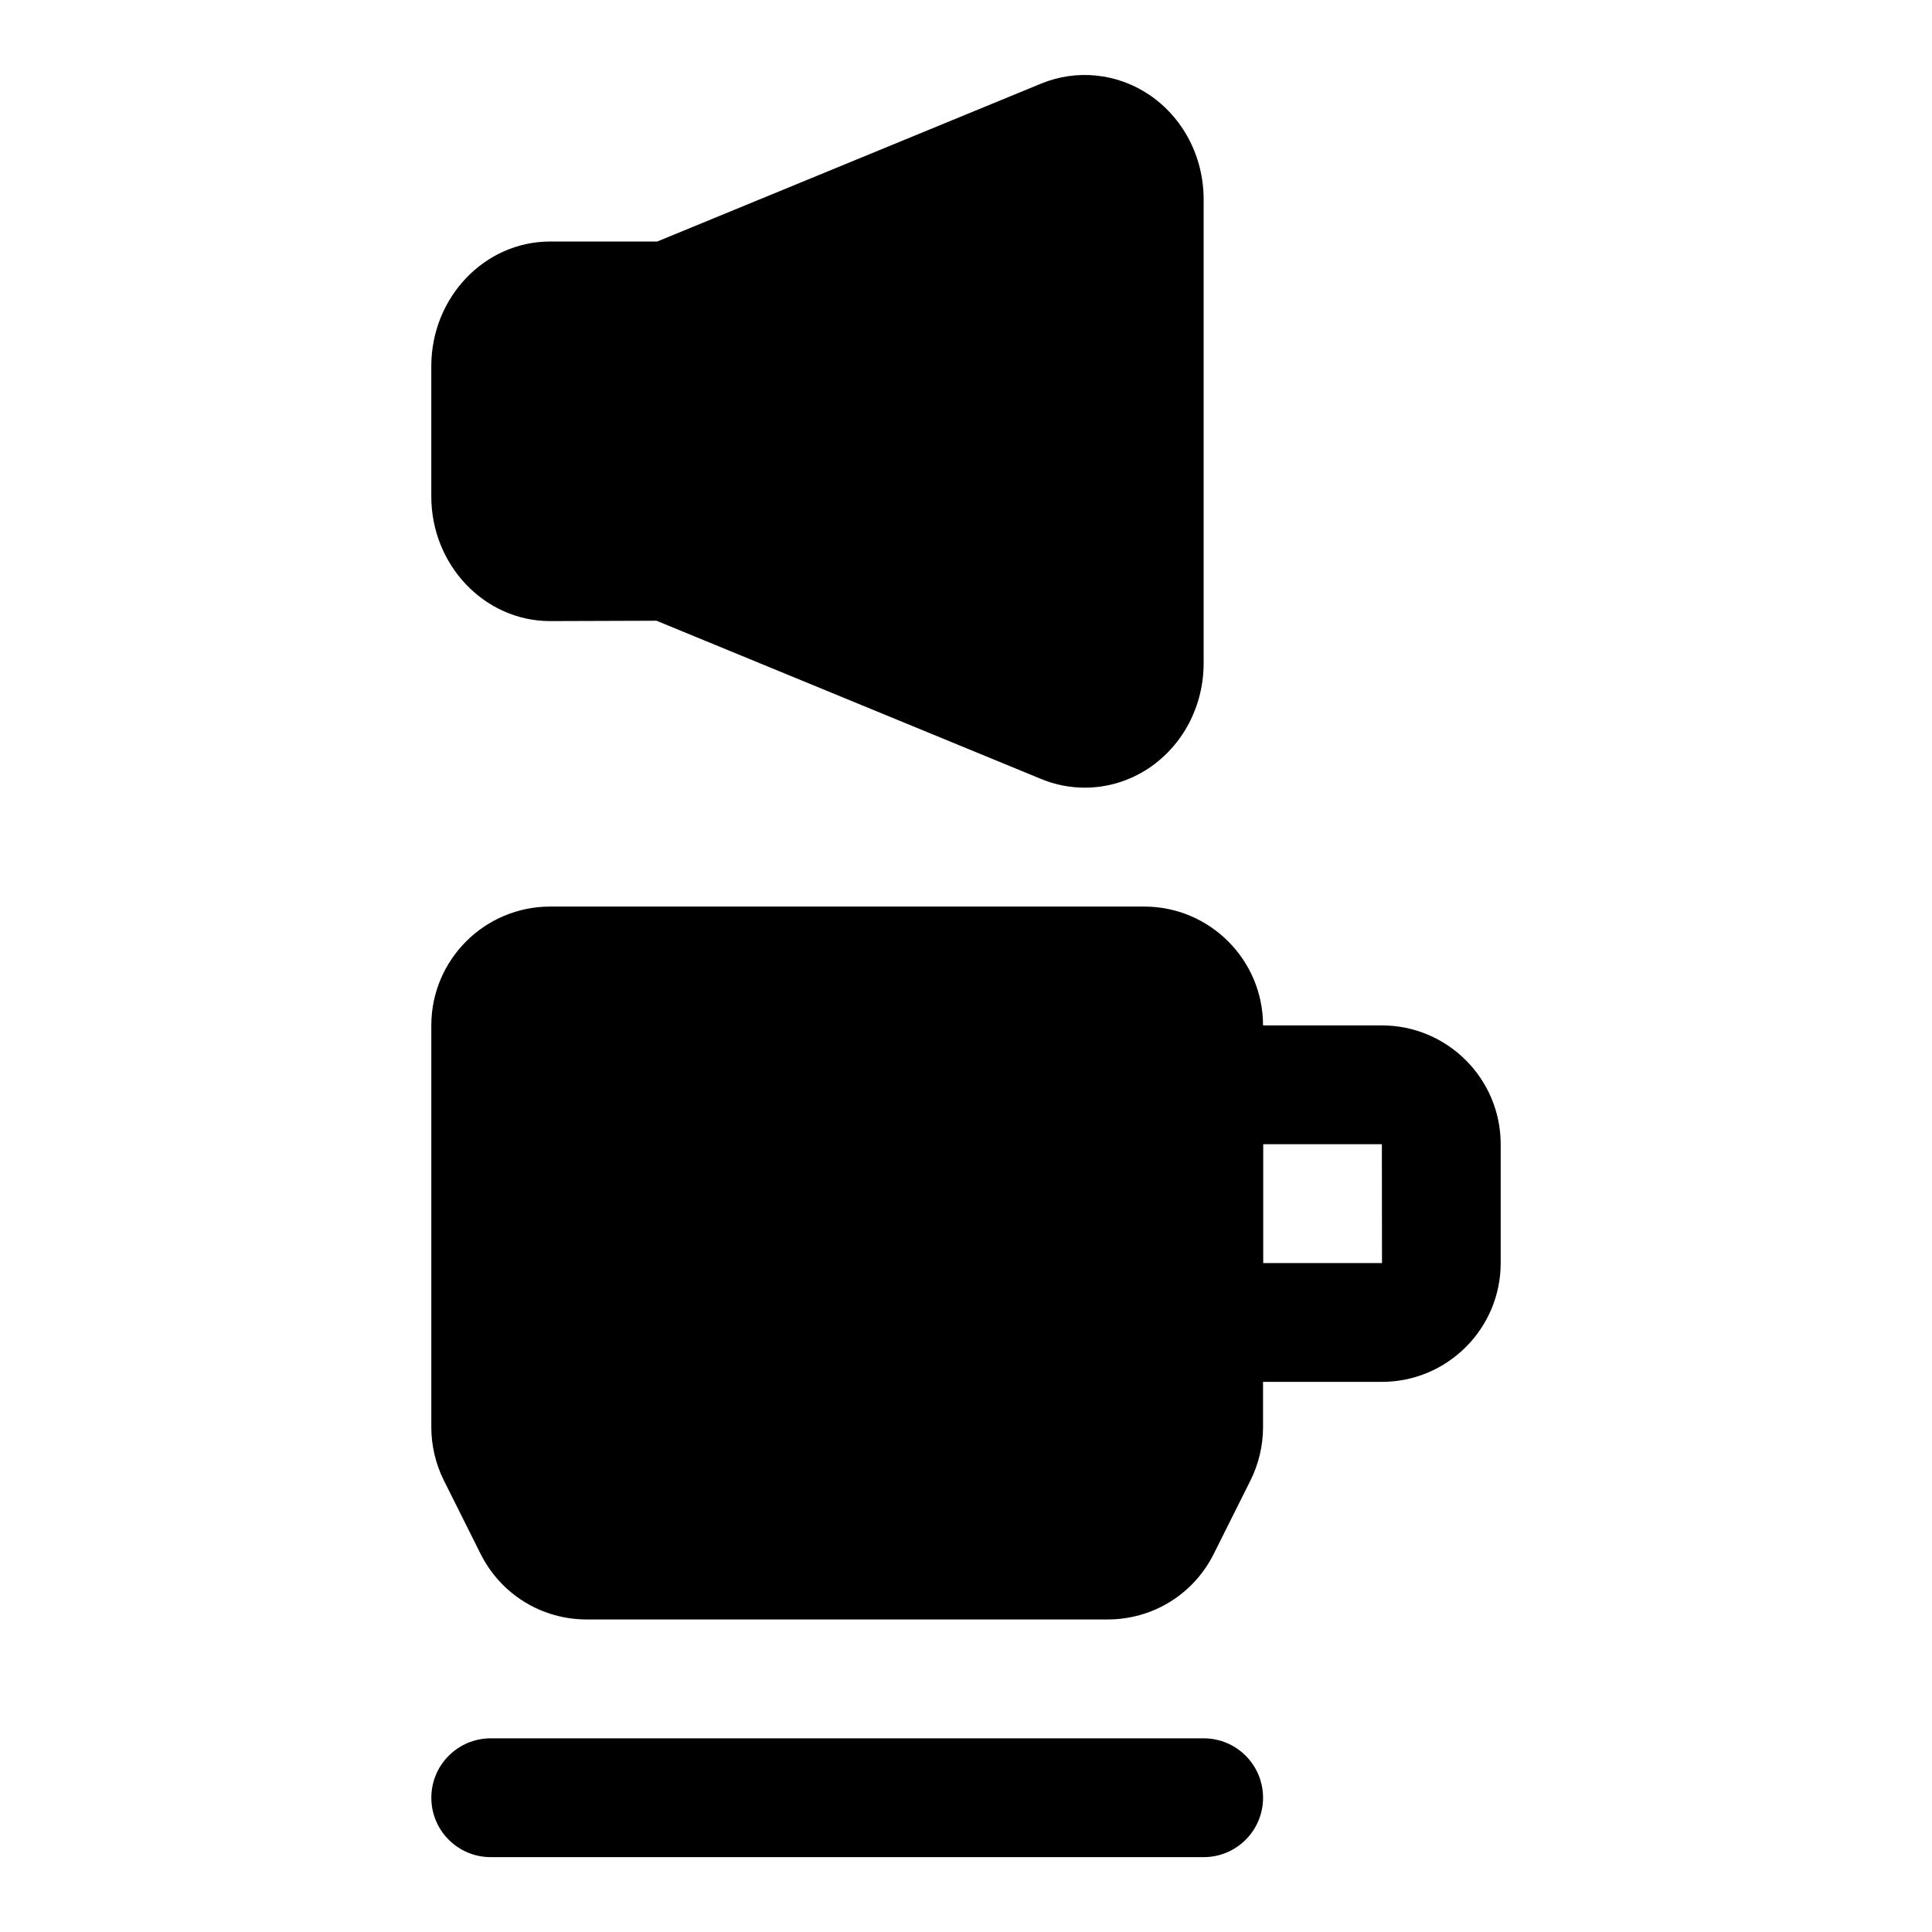 <?xml version="1.0" encoding="UTF-8"?>
<!-- Uploaded to: ICON Repo, www.iconrepo.com, Generator: ICON Repo Mixer Tools -->
<svg fill="#000000" width="800px" height="800px" version="1.1" viewBox="144 144 512 512" xmlns="http://www.w3.org/2000/svg">
 <g>
  <path d="m462.98 636.16h-188.93c-8.691 0-15.742-7.039-15.742-15.742 0-8.707 7.055-15.742 15.742-15.742h188.93c8.707 0 15.742 7.039 15.742 15.742s-7.039 15.742-15.742 15.742z"/>
  <path d="m447.23 384.25h-157.44c-17.367 0-31.488 14.121-31.488 31.488v106.49c0 4.863 1.148 9.73 3.32 14.09l9.73 19.461c5.371 10.723 16.156 17.398 28.168 17.398h137.98c12.027 0 22.812-6.676 28.168-17.398l9.73-19.461c2.172-4.359 3.32-9.238 3.32-14.09v-106.49c0-17.367-14.121-31.488-31.488-31.488z"/>
  <path d="m510.21 510.21h-62.977v-94.465h62.977c17.367 0 31.488 14.121 31.488 31.488v31.488c0 17.367-14.121 31.488-31.488 31.488zm-31.488-31.488h31.52l-0.031-31.488h-31.488z"/>
  <path d="m448.44 169.04c-8.469-5.637-19.082-6.754-28.496-2.898l-101.77 41.863h-28.387c-17.367 0-31.488 14.816-31.488 33.031v34.527c0 18.199 14.121 33.031 31.488 33.031l28.184-0.094 101.99 41.957c3.699 1.527 7.621 2.281 11.508 2.281 5.953 0 11.855-1.746 16.973-5.164 9.102-6.109 14.535-16.5 14.535-27.836v-122.87c0-11.336-5.434-21.727-14.535-27.832z"/>
 </g>
</svg>